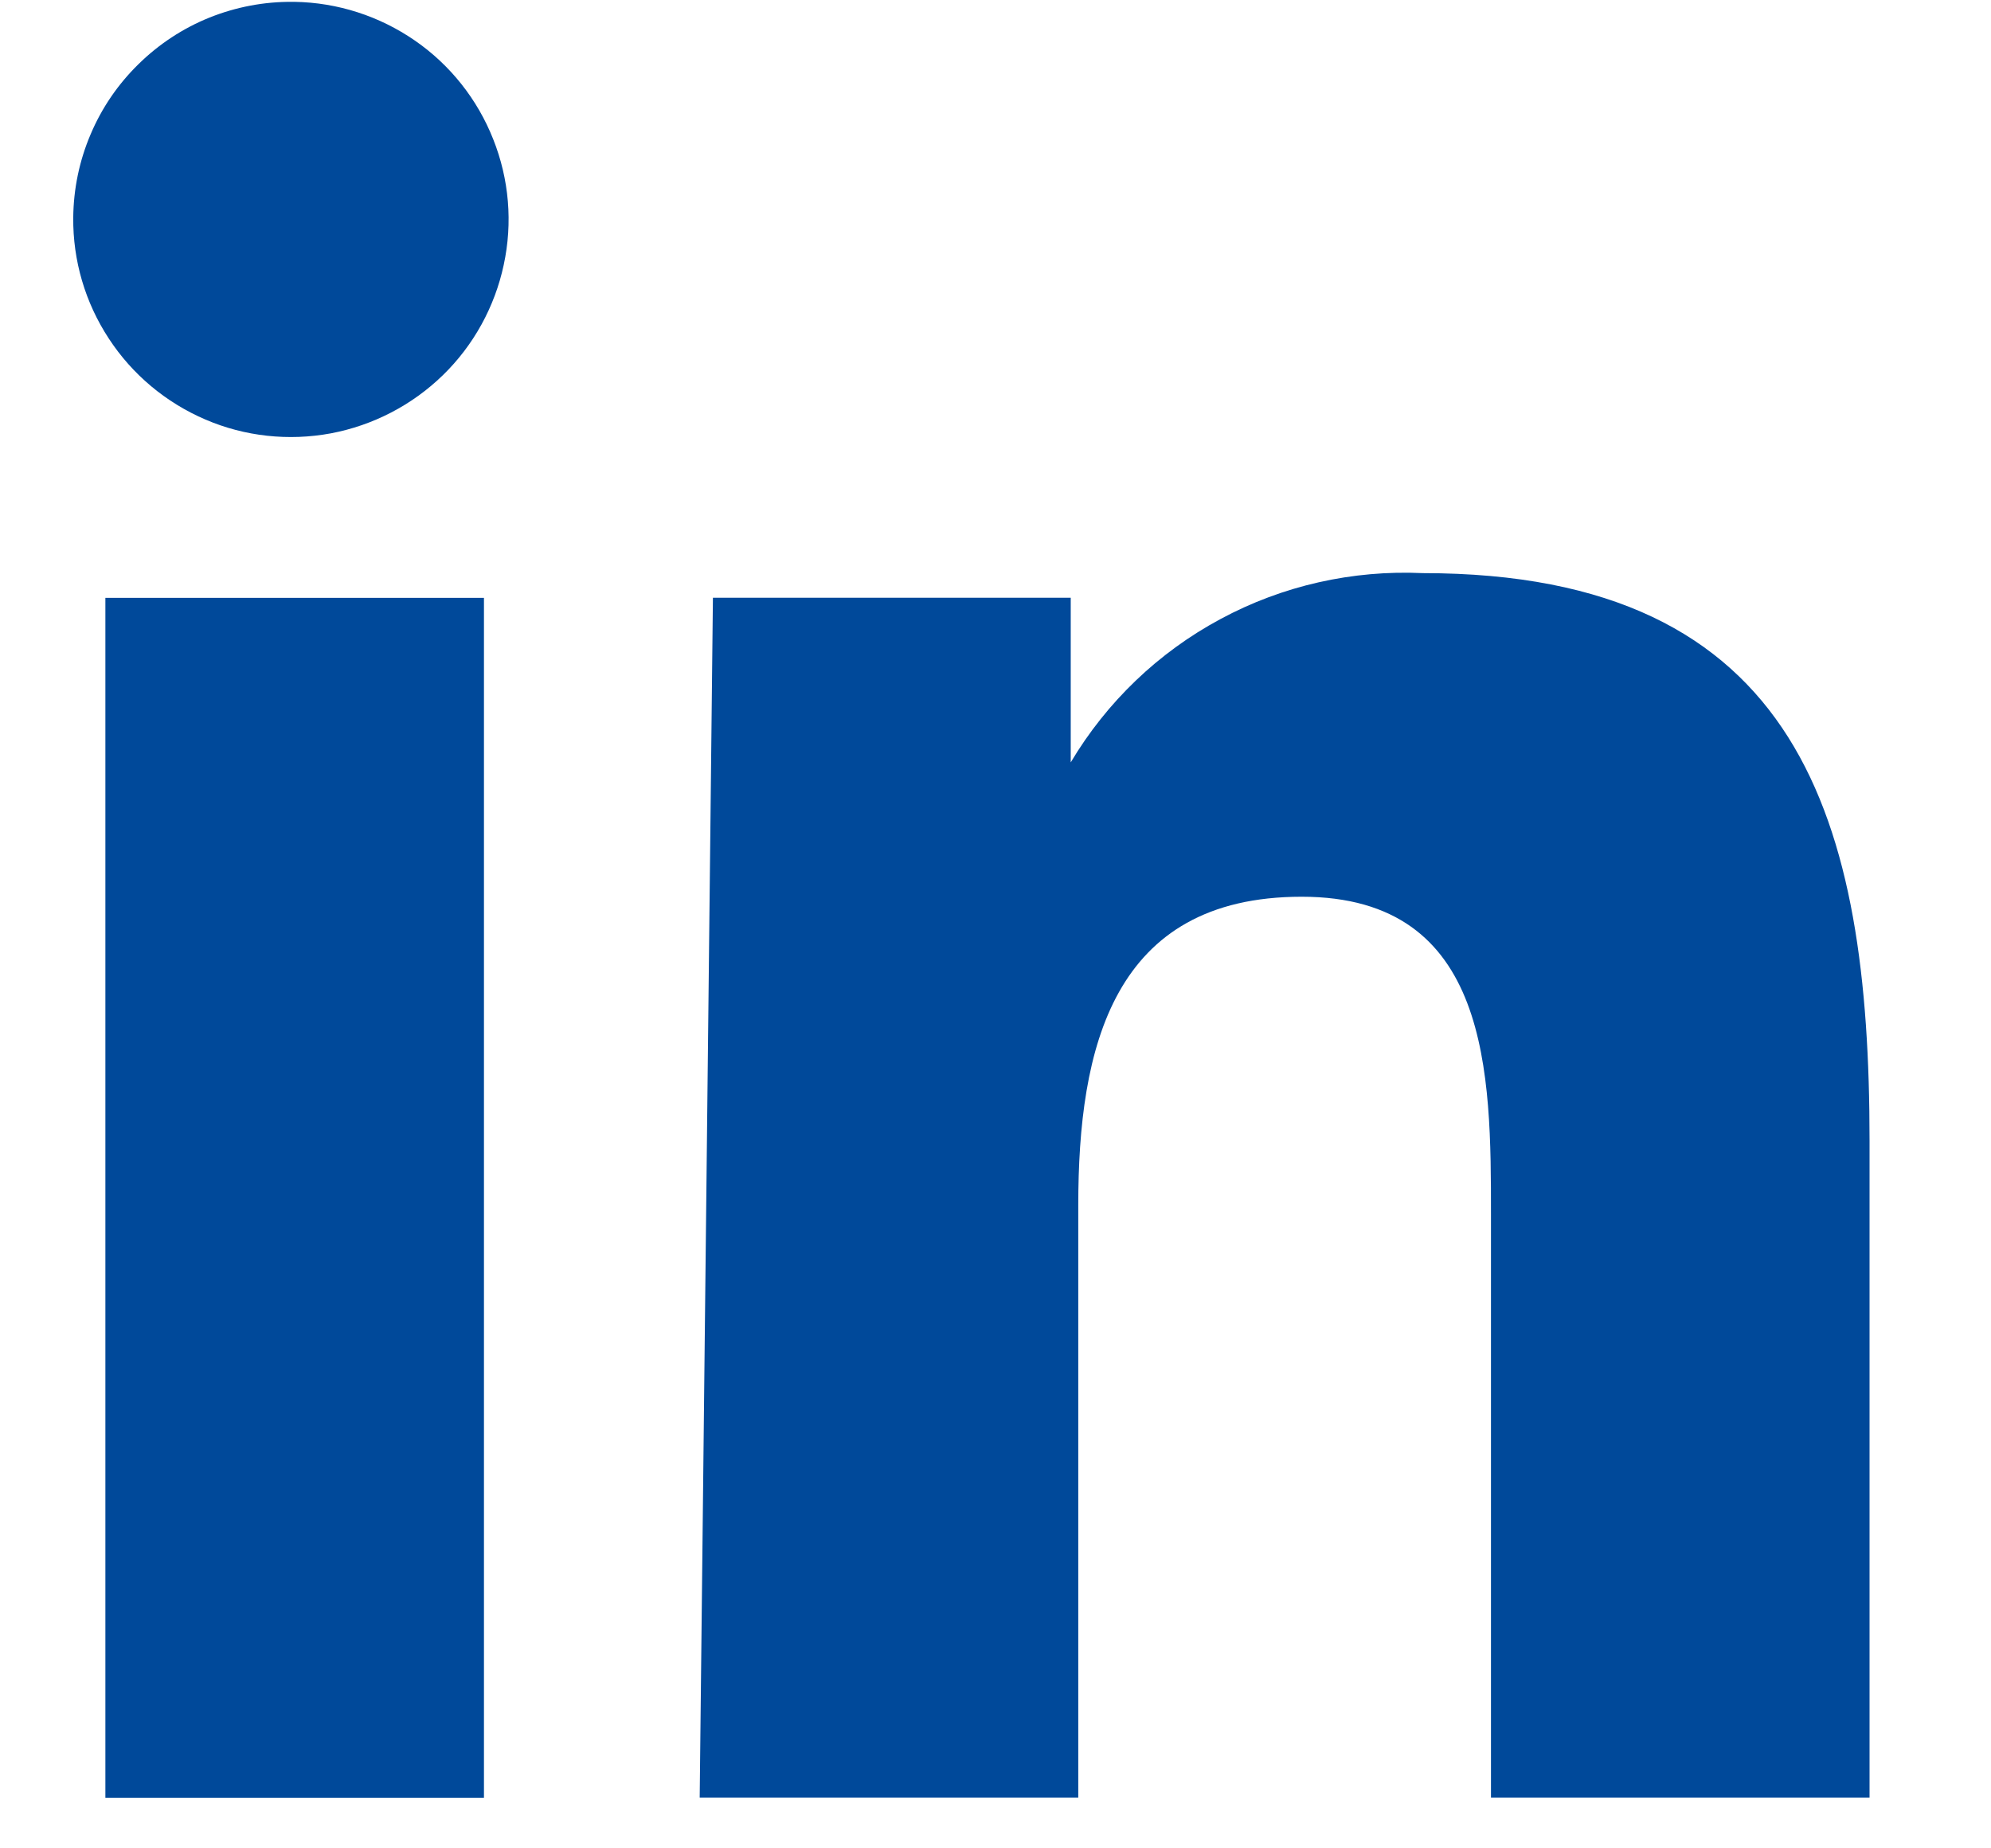 <svg width="14" height="13" viewBox="0 0 14 13" fill="none" xmlns="http://www.w3.org/2000/svg">
<path d="M0.741 4.205H3.403V12.644H0.741V4.205ZM2.072 0.013C2.374 0.018 2.668 0.113 2.917 0.285C3.165 0.456 3.357 0.698 3.468 0.979C3.58 1.26 3.606 1.567 3.542 1.863C3.479 2.158 3.33 2.429 3.114 2.639C2.897 2.85 2.623 2.992 2.326 3.048C2.029 3.103 1.722 3.07 1.445 2.951C1.167 2.832 0.93 2.634 0.765 2.381C0.599 2.128 0.512 1.832 0.515 1.53C0.517 1.329 0.558 1.13 0.637 0.945C0.715 0.76 0.829 0.593 0.973 0.452C1.116 0.311 1.286 0.199 1.472 0.124C1.659 0.049 1.858 0.011 2.059 0.013" fill="#00499A"/>
<path d="M5.013 4.204H7.529V5.362C7.782 4.937 8.146 4.588 8.582 4.354C9.018 4.119 9.51 4.008 10.005 4.031C12.666 4.031 13.146 5.775 13.146 8.024V12.643H10.484V8.543C10.484 7.559 10.484 6.307 9.153 6.307C7.822 6.307 7.582 7.372 7.582 8.477V12.643H4.92L5.013 4.204Z" fill="#00499A"/>
</svg>
